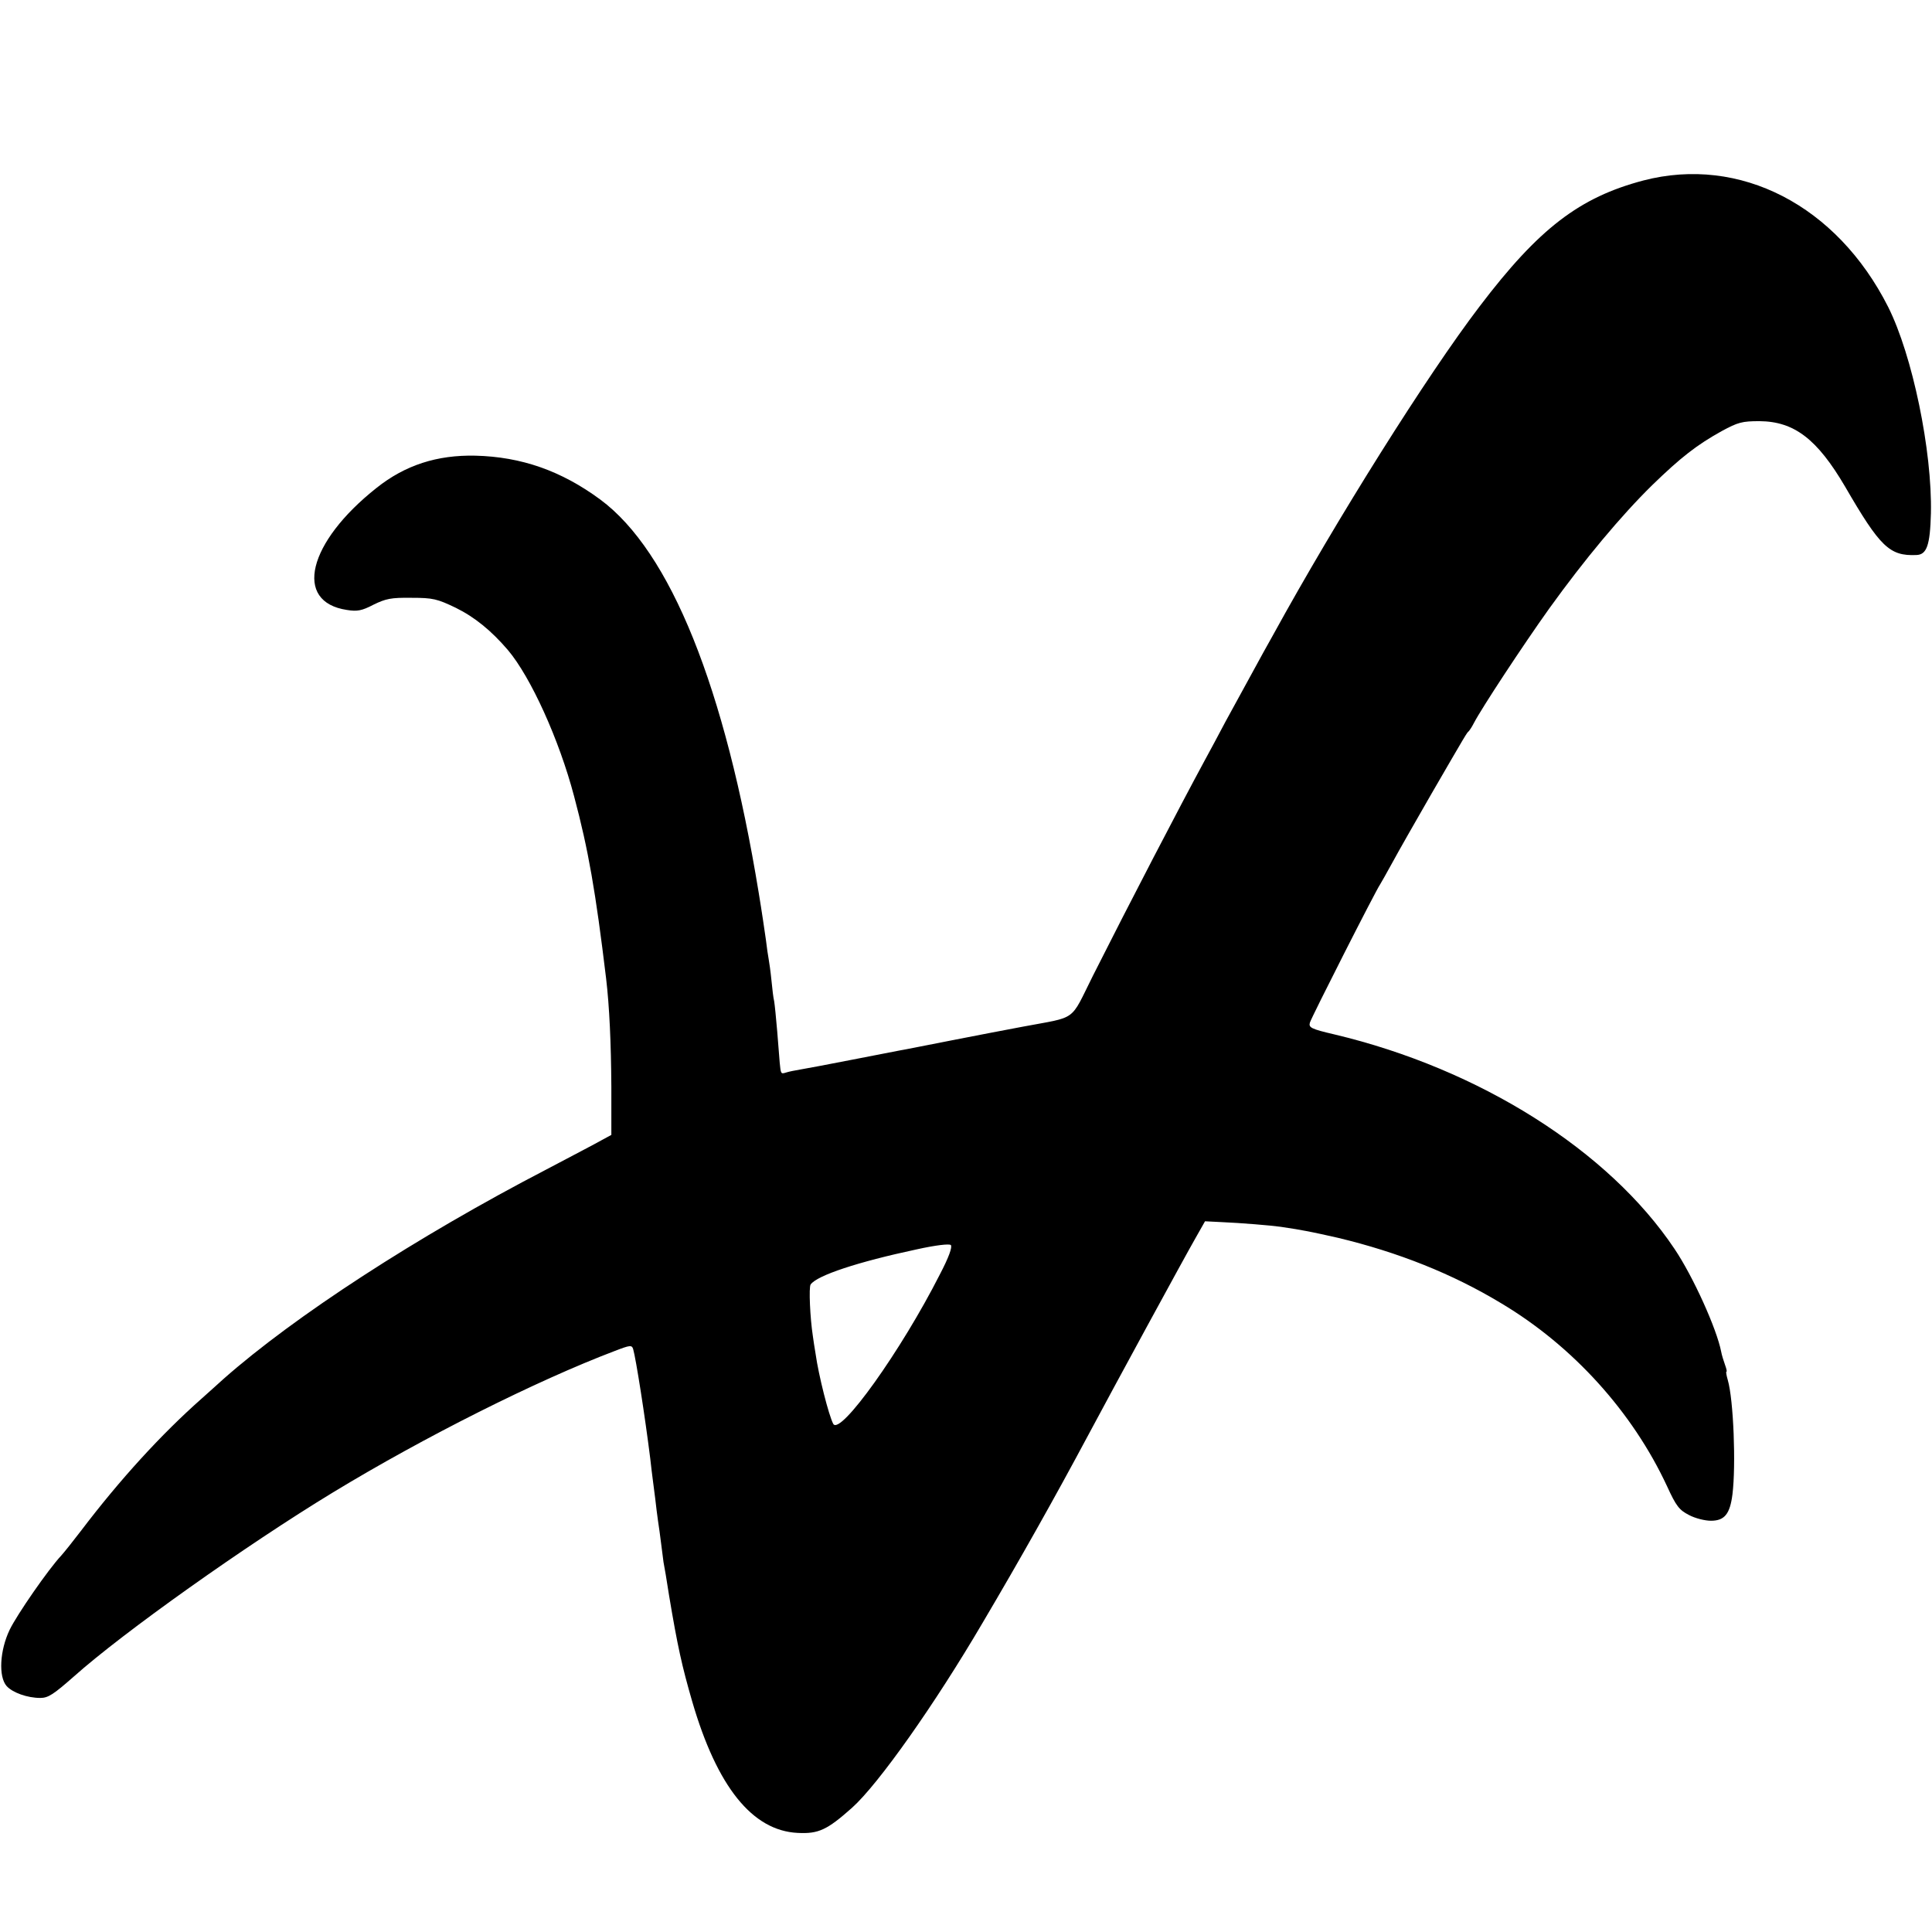 <?xml version="1.0" standalone="no"?>
<!DOCTYPE svg PUBLIC "-//W3C//DTD SVG 20010904//EN"
 "http://www.w3.org/TR/2001/REC-SVG-20010904/DTD/svg10.dtd">
<svg version="1.0" xmlns="http://www.w3.org/2000/svg"
 width="700pt" height="700pt" viewBox="0 0 700 700"
 preserveAspectRatio="xMidYMid meet">
<g transform="translate(0,700) scale(0.1,-0.1)"
fill="#000000" stroke="none">
<path d="M5954 6346 c-231 -61 -378 -173 -593 -456 -190 -249 -518 -771 -748
-1190 -17 -30 -53 -95 -80 -145 -27 -49 -69 -126 -93 -170 -23 -44 -57 -107
-75 -140 -91 -168 -271 -514 -405 -780 -85 -170 -54 -147 -255 -185 -55 -10
-172 -33 -260 -50 -88 -17 -171 -34 -185 -36 -14 -3 -92 -18 -175 -34 -82 -16
-166 -32 -185 -35 -19 -3 -43 -8 -52 -11 -19 -6 -19 -5 -23 36 -1 14 -5 65 -9
113 -4 48 -9 97 -11 109 -3 11 -7 46 -10 77 -3 31 -8 65 -10 76 -2 11 -7 43
-10 70 -4 28 -15 104 -26 170 -122 746 -320 1237 -574 1425 -141 104 -286 155
-453 159 -138 3 -254 -34 -358 -117 -249 -197 -302 -413 -107 -442 37 -6 54
-3 96 19 45 22 64 26 138 25 78 0 93 -4 160 -36 69 -34 129 -83 189 -153 83
-98 186 -325 240 -530 52 -195 78 -345 116 -660 12 -101 18 -234 19 -393 l0
-174 -35 -19 c-19 -11 -109 -58 -200 -106 -470 -244 -913 -532 -1170 -759 -14
-13 -49 -44 -79 -71 -147 -130 -296 -293 -438 -480 -29 -38 -61 -78 -71 -89
-47 -50 -161 -215 -187 -269 -36 -75 -41 -170 -11 -204 22 -24 75 -43 122 -43
29 0 48 13 122 78 178 159 623 475 939 667 331 201 738 405 1020 512 57 22 62
22 67 7 10 -34 43 -244 62 -397 3 -27 7 -61 9 -75 2 -14 6 -45 9 -70 3 -25 7
-61 10 -80 3 -19 8 -55 11 -80 3 -25 7 -56 9 -70 3 -14 12 -68 20 -120 31
-186 47 -257 84 -385 90 -309 218 -468 382 -476 76 -4 107 11 197 91 96 86
300 375 473 670 136 230 264 458 380 675 100 187 349 645 392 720 l34 60 60
-3 c70 -3 179 -12 214 -17 82 -12 115 -19 208 -40 217 -52 414 -130 591 -237
260 -155 476 -394 601 -663 33 -72 44 -86 79 -104 22 -12 58 -21 80 -21 49 0
69 24 78 96 13 105 4 342 -17 414 -5 17 -7 30 -5 30 3 0 0 11 -5 25 -5 14 -12
36 -14 48 -16 82 -101 271 -169 372 -238 356 -706 652 -1232 777 -86 20 -94
25 -89 43 6 20 240 481 254 500 4 6 24 42 45 80 21 39 85 151 142 250 127 219
127 219 134 225 3 3 12 16 19 30 28 54 178 282 273 415 128 178 260 336 373
447 104 101 162 146 252 196 59 32 74 36 137 36 126 -1 209 -65 310 -237 127
-219 161 -252 258 -248 38 1 50 35 53 151 5 226 -67 573 -155 748 -186 368
-537 549 -887 458z m-2549 -3964 c-140 -276 -361 -585 -386 -541 -16 30 -53
175 -64 254 -4 22 -8 51 -10 65 -10 65 -15 176 -8 186 23 33 172 82 383 127
72 16 119 21 125 16 6 -7 -7 -44 -40 -107z"/>
</g>
</svg>
